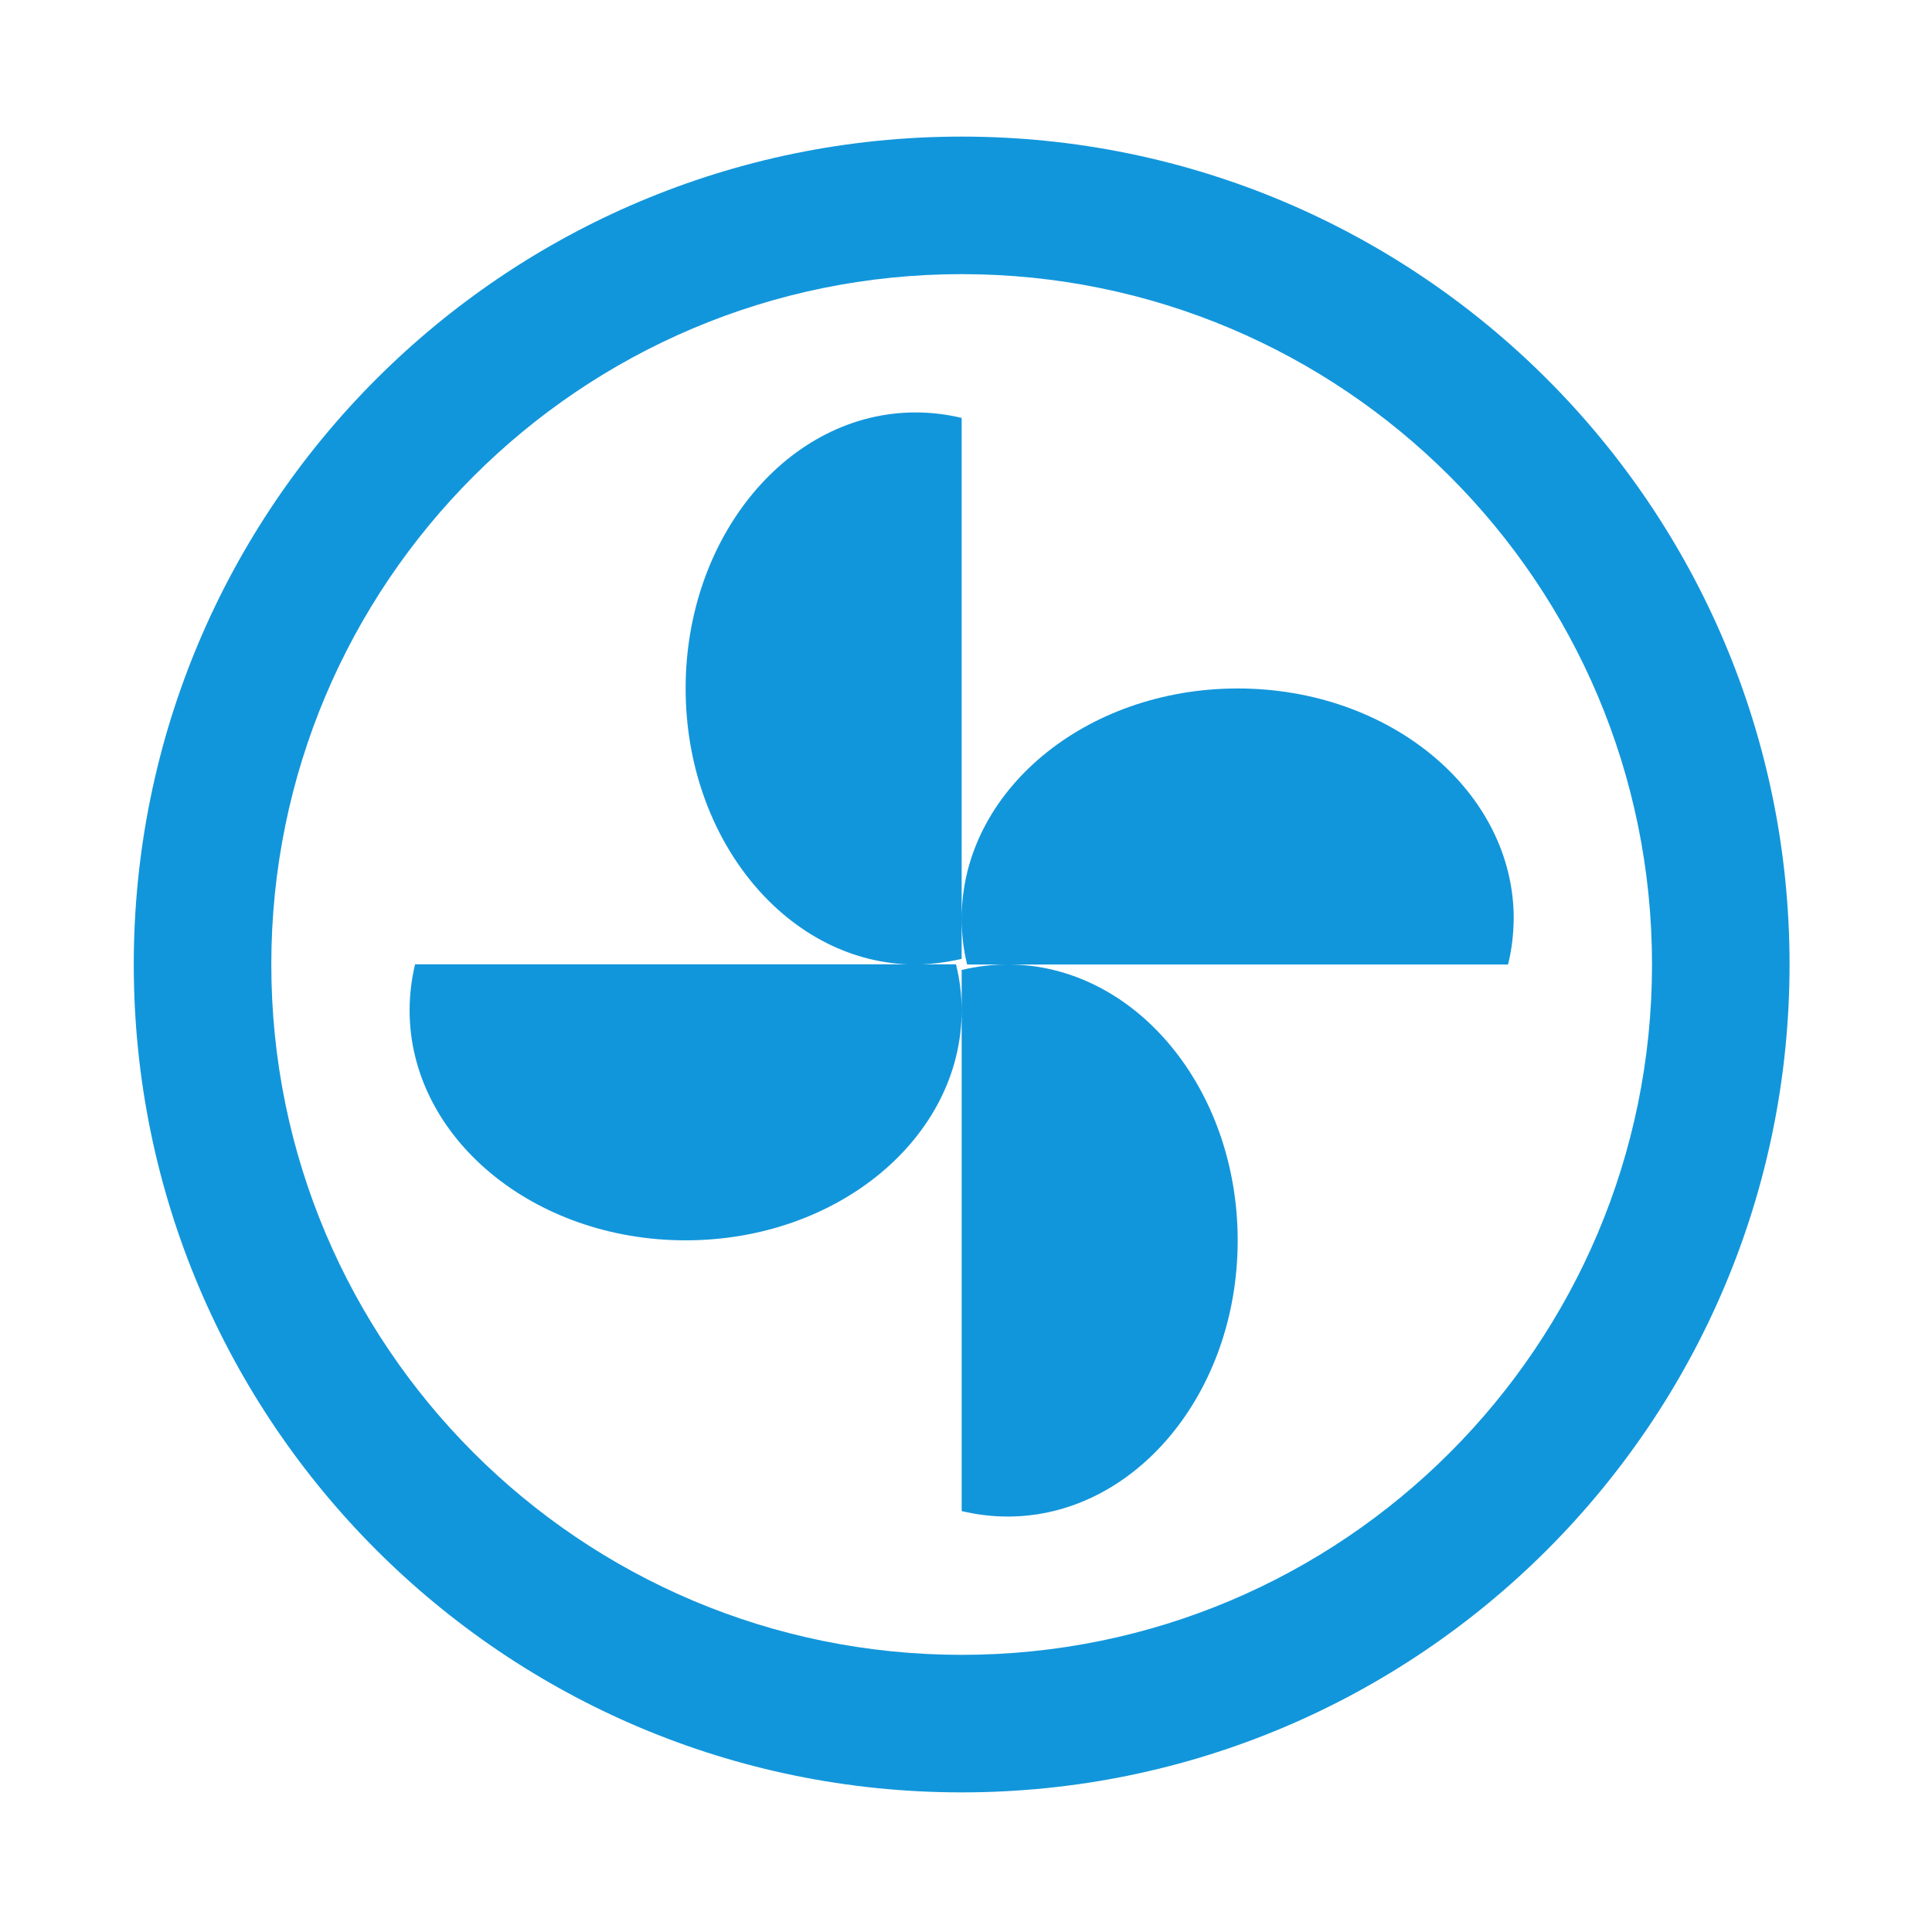 <?xml version="1.0" standalone="no"?><!DOCTYPE svg PUBLIC "-//W3C//DTD SVG 1.1//EN" "http://www.w3.org/Graphics/SVG/1.1/DTD/svg11.dtd"><svg t="1723535906388" class="icon" viewBox="0 0 1024 1024" version="1.1" xmlns="http://www.w3.org/2000/svg" p-id="7110" width="32" height="32" xmlns:xlink="http://www.w3.org/1999/xlink"><path d="M509.7 950C267.3 950 70.9 753.5 70.9 511.2c0-242.4 196.5-438.8 438.8-438.8s438.8 196.5 438.8 438.8S752 950 509.7 950z m0-804.7c-202.1 0-365.9 163.8-365.9 365.9 0 202.1 163.8 365.9 365.9 365.9 202.1 0 365.9-163.8 365.9-365.9 0-202.1-163.8-365.9-365.9-365.9z m289.6 365.9H512.6c-2-8-2.9-16.2-2.9-24.4 0-67.3 65.5-121.9 146.3-121.9 80.8 0 146.3 54.6 146.3 121.9-0.1 8.2-1 16.4-3 24.4z m-314 0c-67.3 0-121.9-65.5-121.9-146.3 0-80.8 54.6-146.3 121.9-146.3 8.2 0 16.4 1 24.4 2.9v286.7c-8 1.9-16.2 2.9-24.4 3z m24.4 24.3c0 67.3-65.5 121.9-146.3 121.9-80.8 0-146.3-54.6-146.3-121.9 0-8.2 1-16.4 2.9-24.4h286.7c2 8 3 16.2 3 24.4z m24.4-24.3c67.3 0 121.9 65.5 121.9 146.3 0 80.8-54.6 146.3-121.9 146.3-8.2 0-16.4-1-24.4-2.9V514.1c8-1.9 16.2-2.9 24.4-2.9z m0 0" p-id="7111" fill="#1296db"></path></svg>
